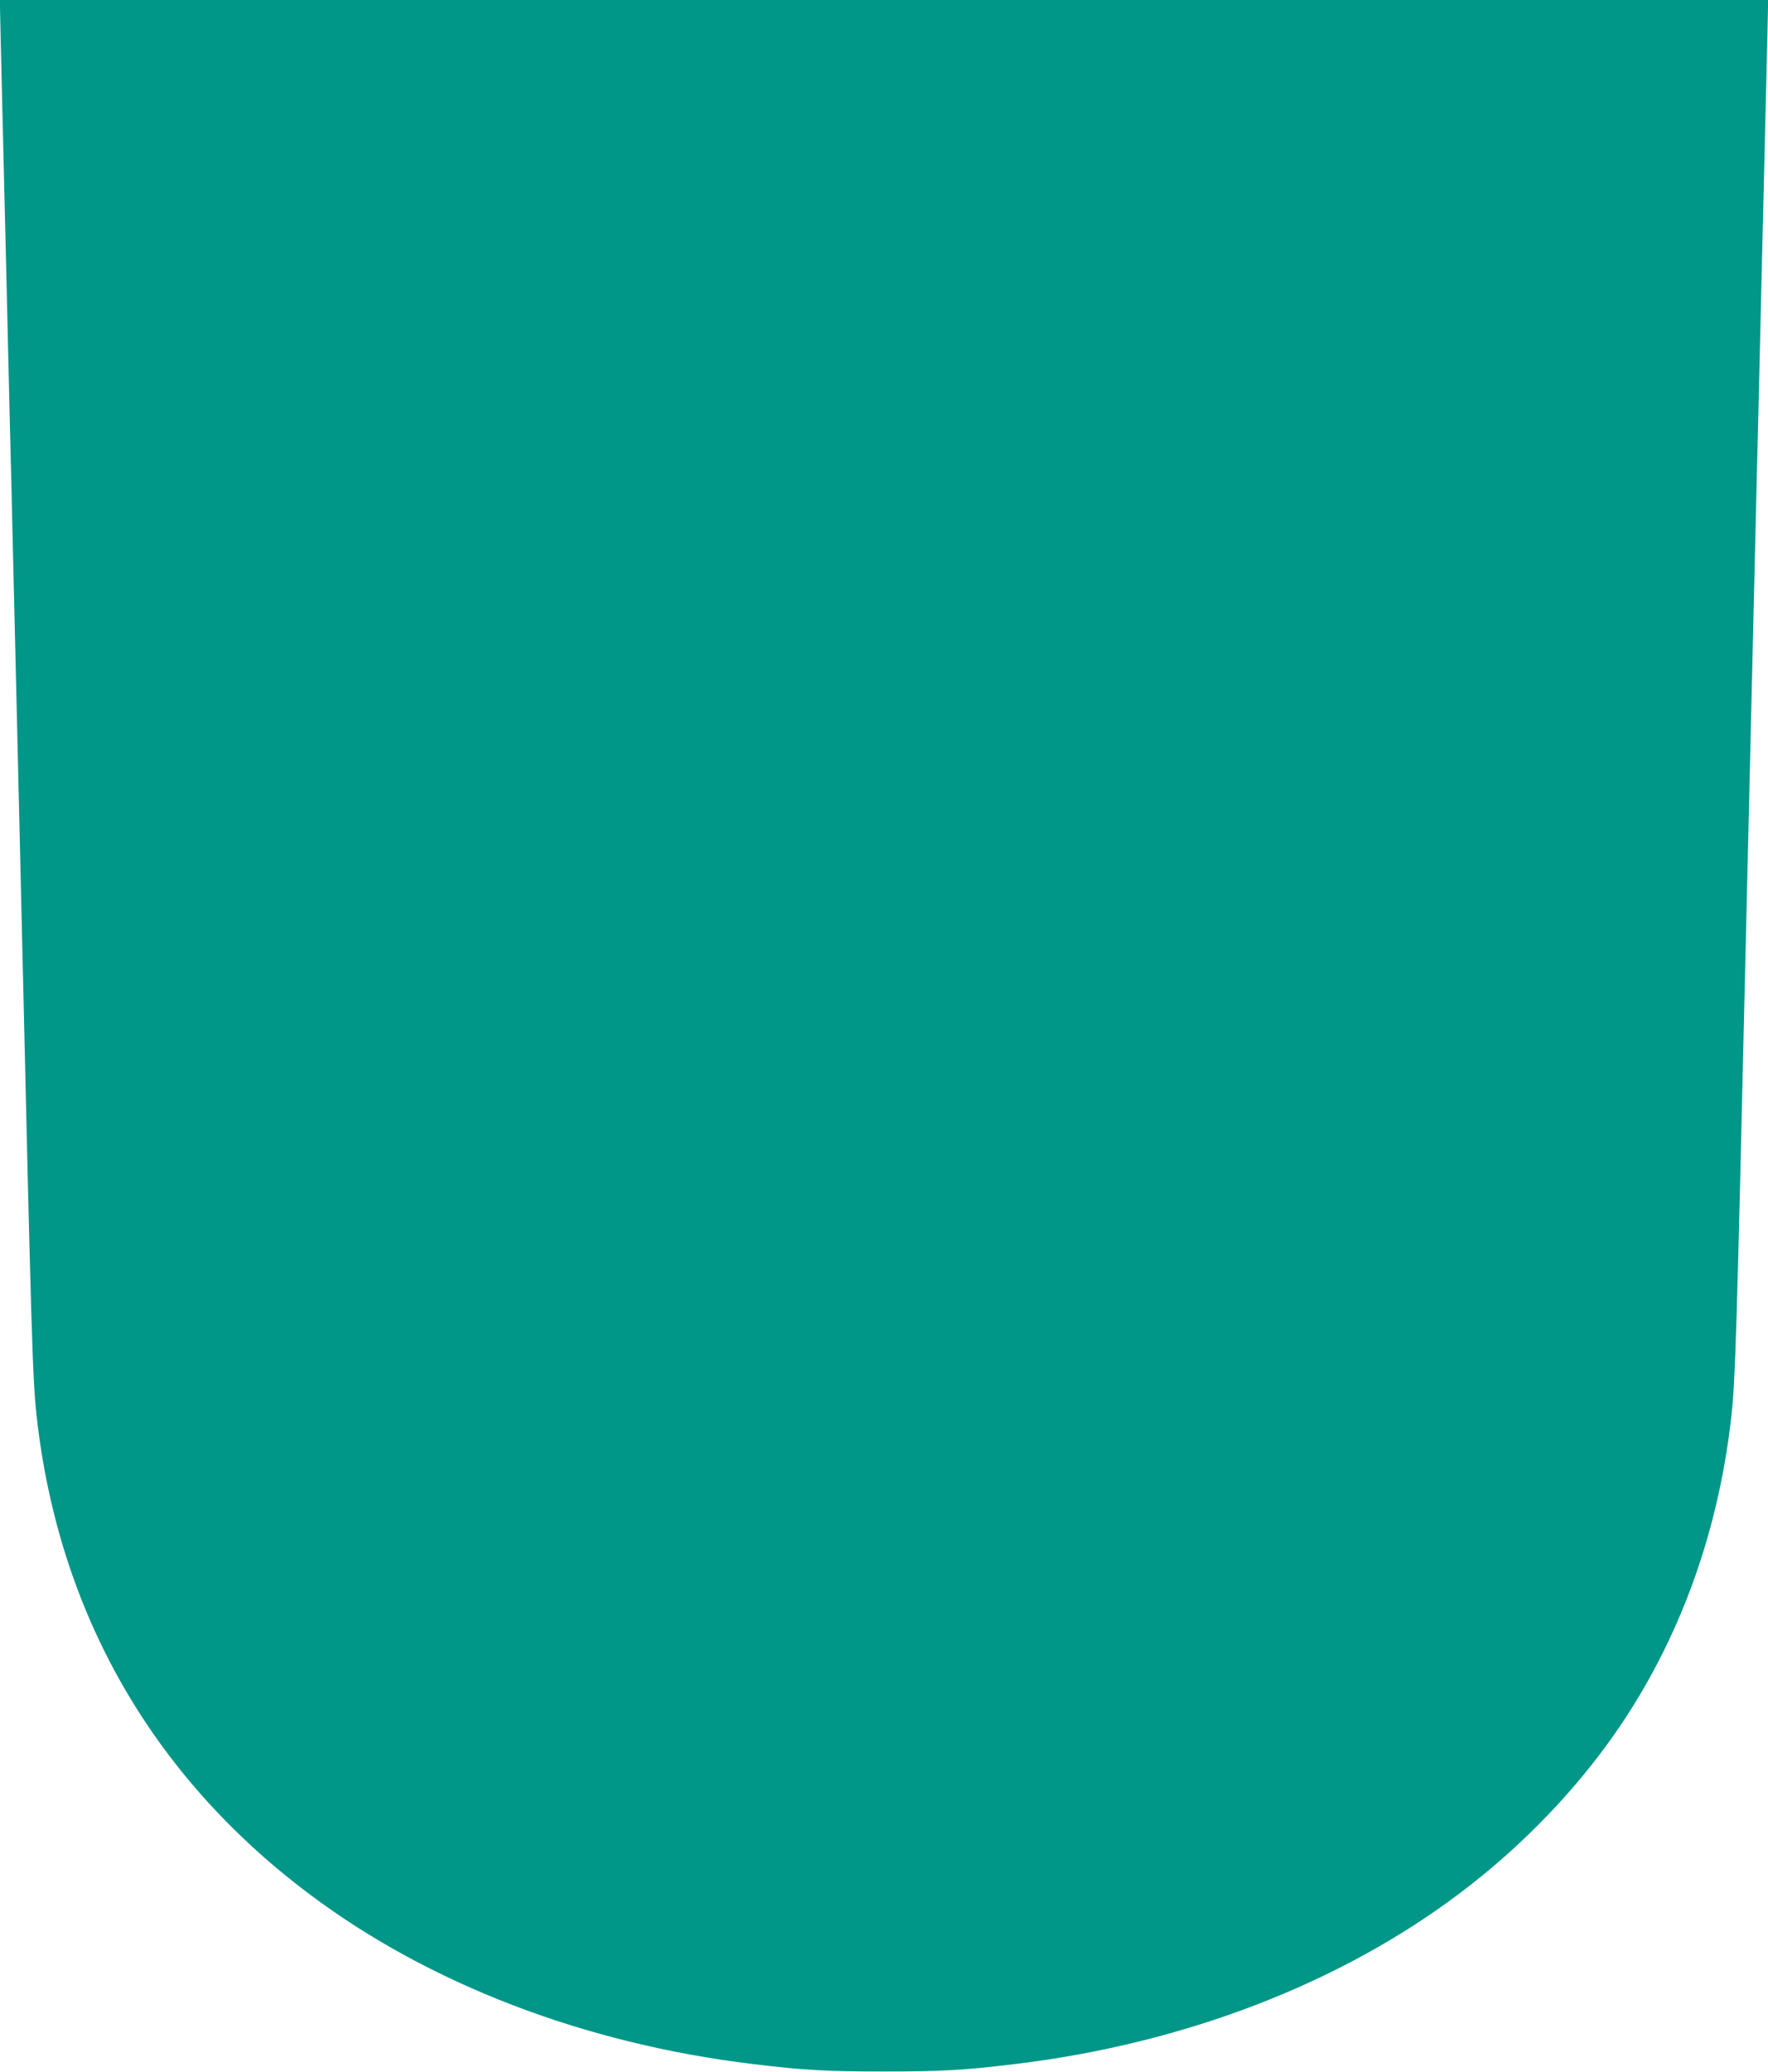 <?xml version="1.0" standalone="no"?>
<!DOCTYPE svg PUBLIC "-//W3C//DTD SVG 20010904//EN"
 "http://www.w3.org/TR/2001/REC-SVG-20010904/DTD/svg10.dtd">
<svg version="1.0" xmlns="http://www.w3.org/2000/svg"
 width="1092pt" height="1280pt" viewBox="0 0 1092 1280"
 preserveAspectRatio="xMidYMid meet">
<g transform="translate(0,1280) scale(0.1,-0.1)"
fill="#009688" stroke="none">
<path d="M0 12756 c0 -24 7 -316 15 -648 8 -331 19 -799 25 -1038 6 -239 15
-622 20 -850 6 -228 15 -599 20 -825 6 -225 32 -1366 60 -2535 53 -2298 62
-2592 86 -2805 134 -1209 708 -2219 1679 -2950 741 -559 1706 -929 2745 -1054
311 -38 451 -46 810 -46 359 0 499 8 810 46 1039 125 2004 495 2745 1054 352
265 664 581 913 922 420 577 682 1269 766 2028 24 213 33 507 86 2805 28 1169
54 2311 60 2538 5 226 14 598 20 825 5 226 14 608 20 847 6 239 17 707 25
1038 8 332 15 624 15 648 l0 44 -5460 0 -5460 0 0 -44z"/>
</g>
</svg>
